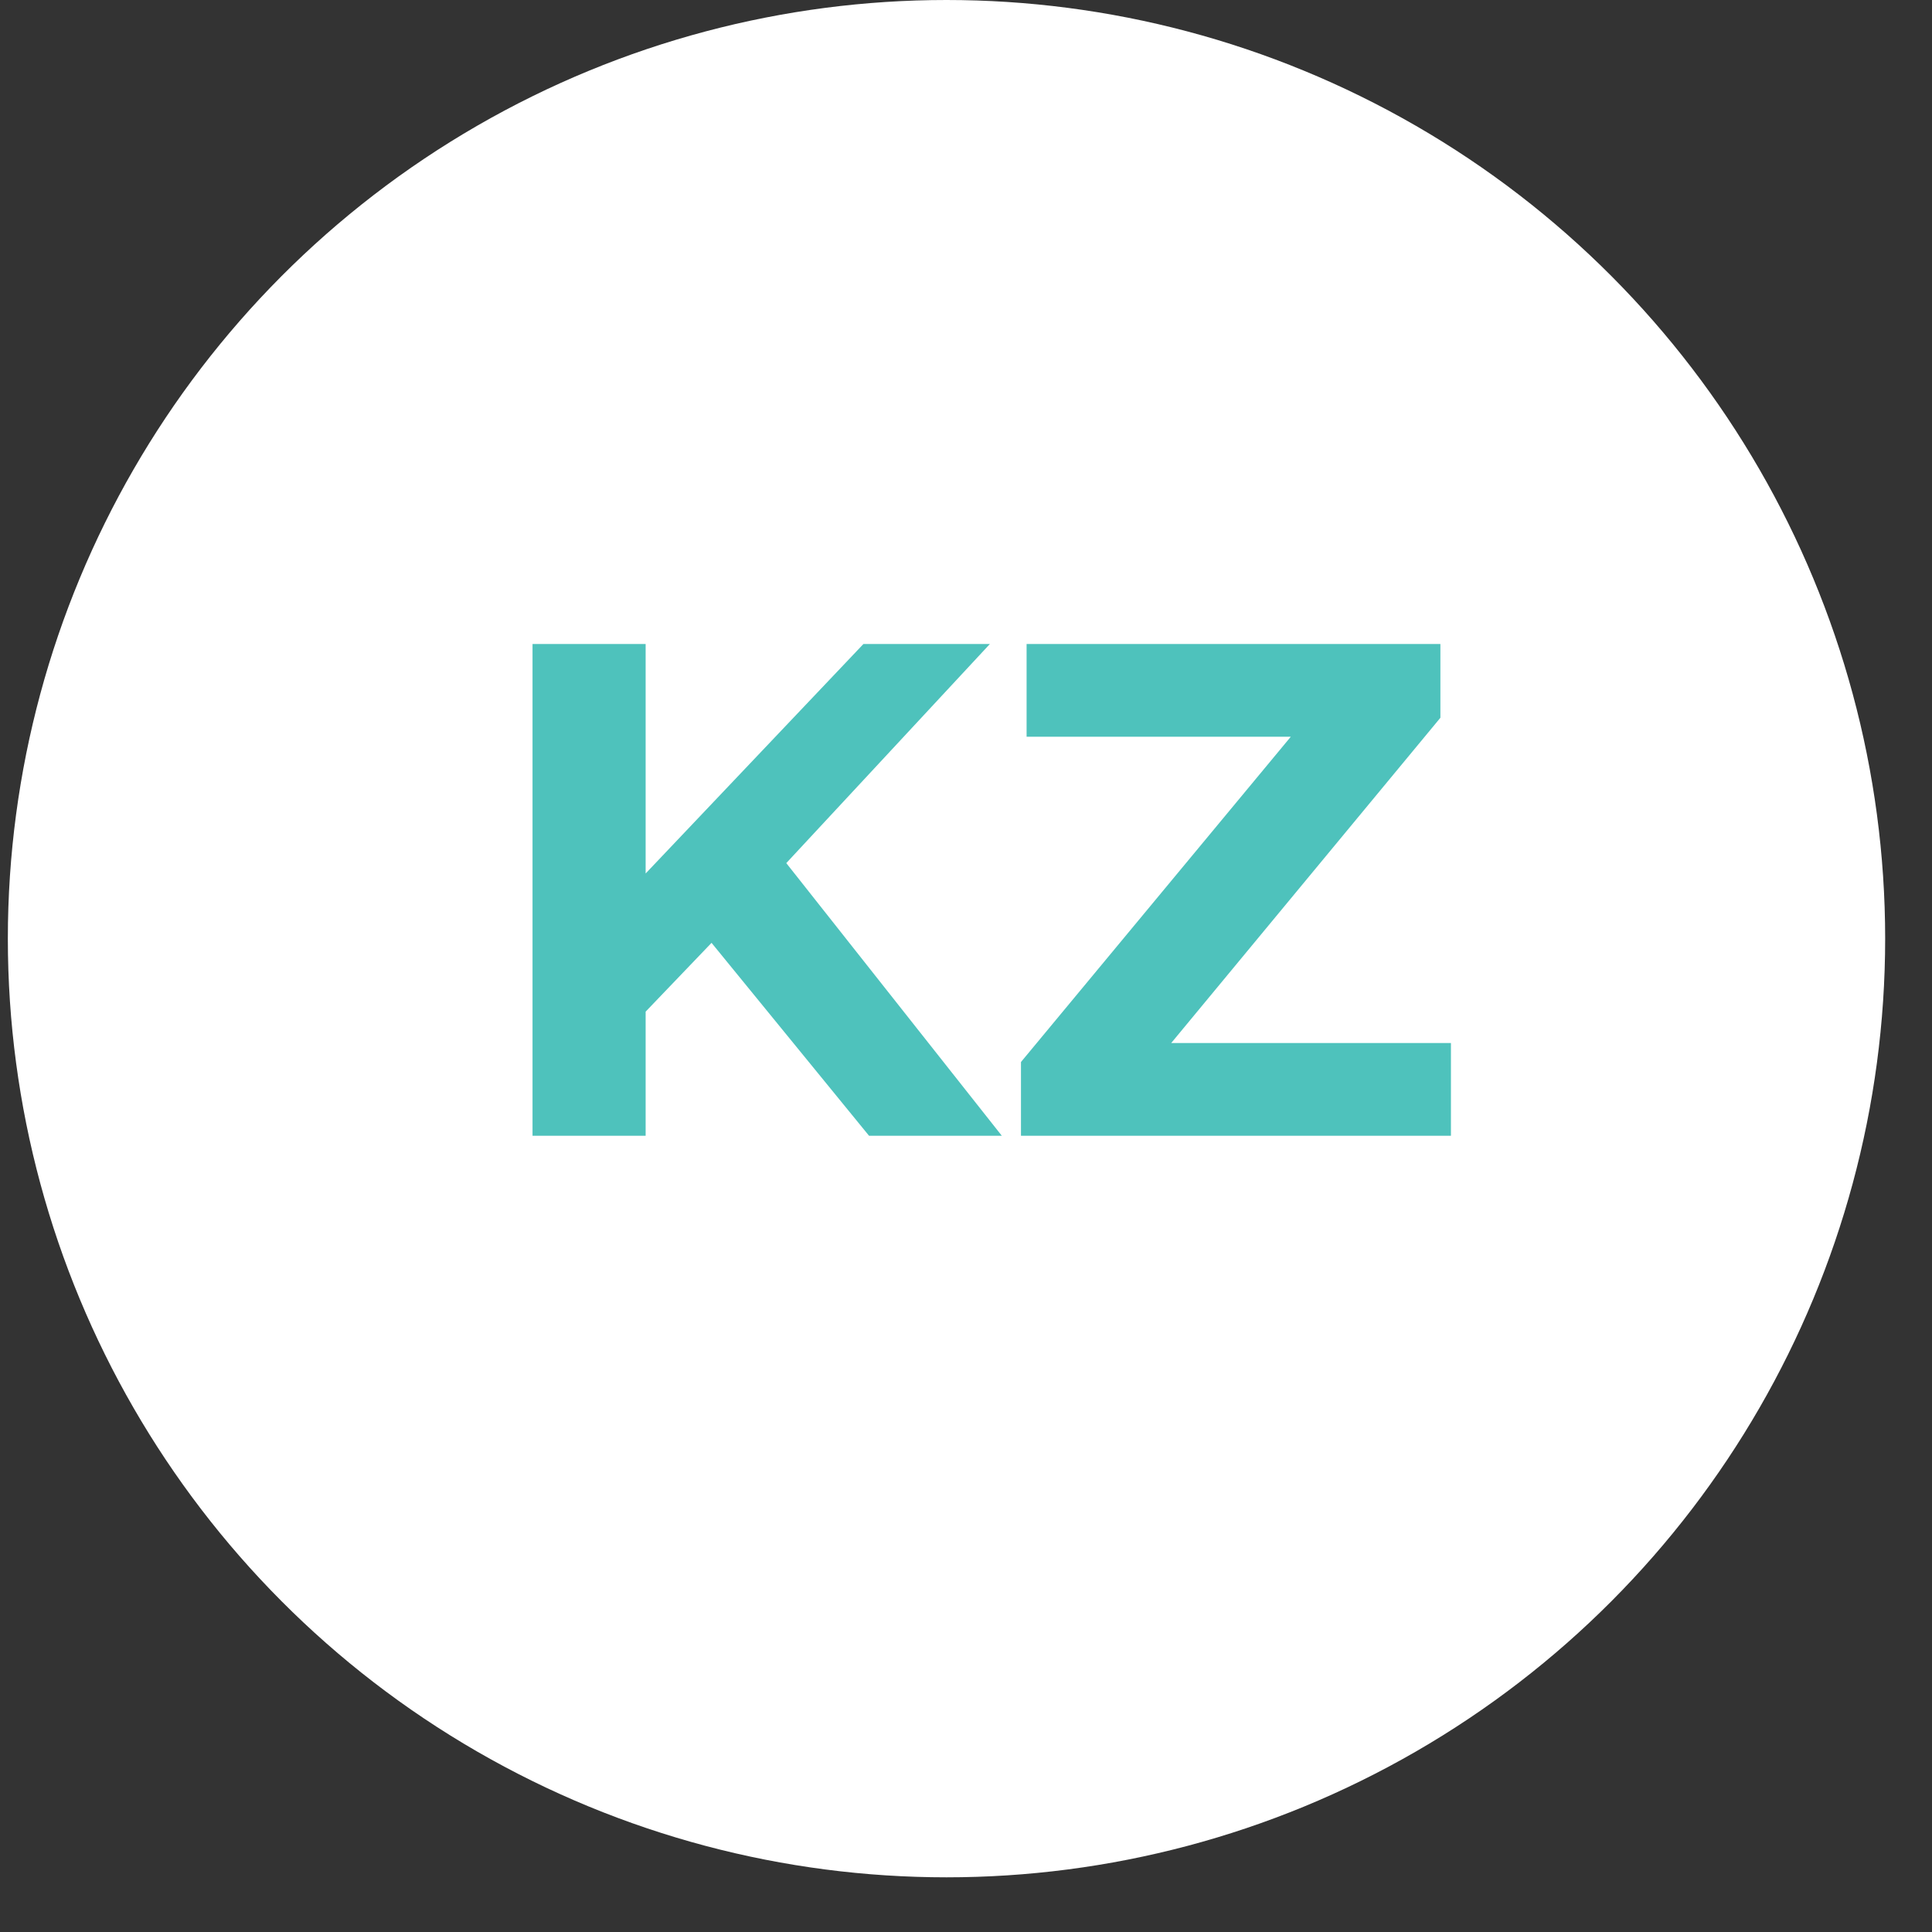 <svg xmlns="http://www.w3.org/2000/svg" width="33" height="33" viewBox="0 0 33 33" fill="none"><rect x="0" y="0" width="33" height="33" fill="#333333" stroke="none"/><circle cx="16.167" cy="16.033" r="16.033" fill="white"></circle><path d="M10.836 17.48L10.728 15.236L14.748 11H16.908L13.284 14.9L12.204 16.052L10.836 17.48ZM9.096 19.4V11H11.028V19.4H9.096ZM14.844 19.4L11.856 15.74L13.128 14.36L17.112 19.4H14.844ZM17.439 19.4V18.14L22.635 11.876L22.875 12.584H17.535V11H24.603V12.26L19.419 18.524L19.179 17.816H24.783V19.4H17.439Z" fill="#4EC2BC"></path></svg>